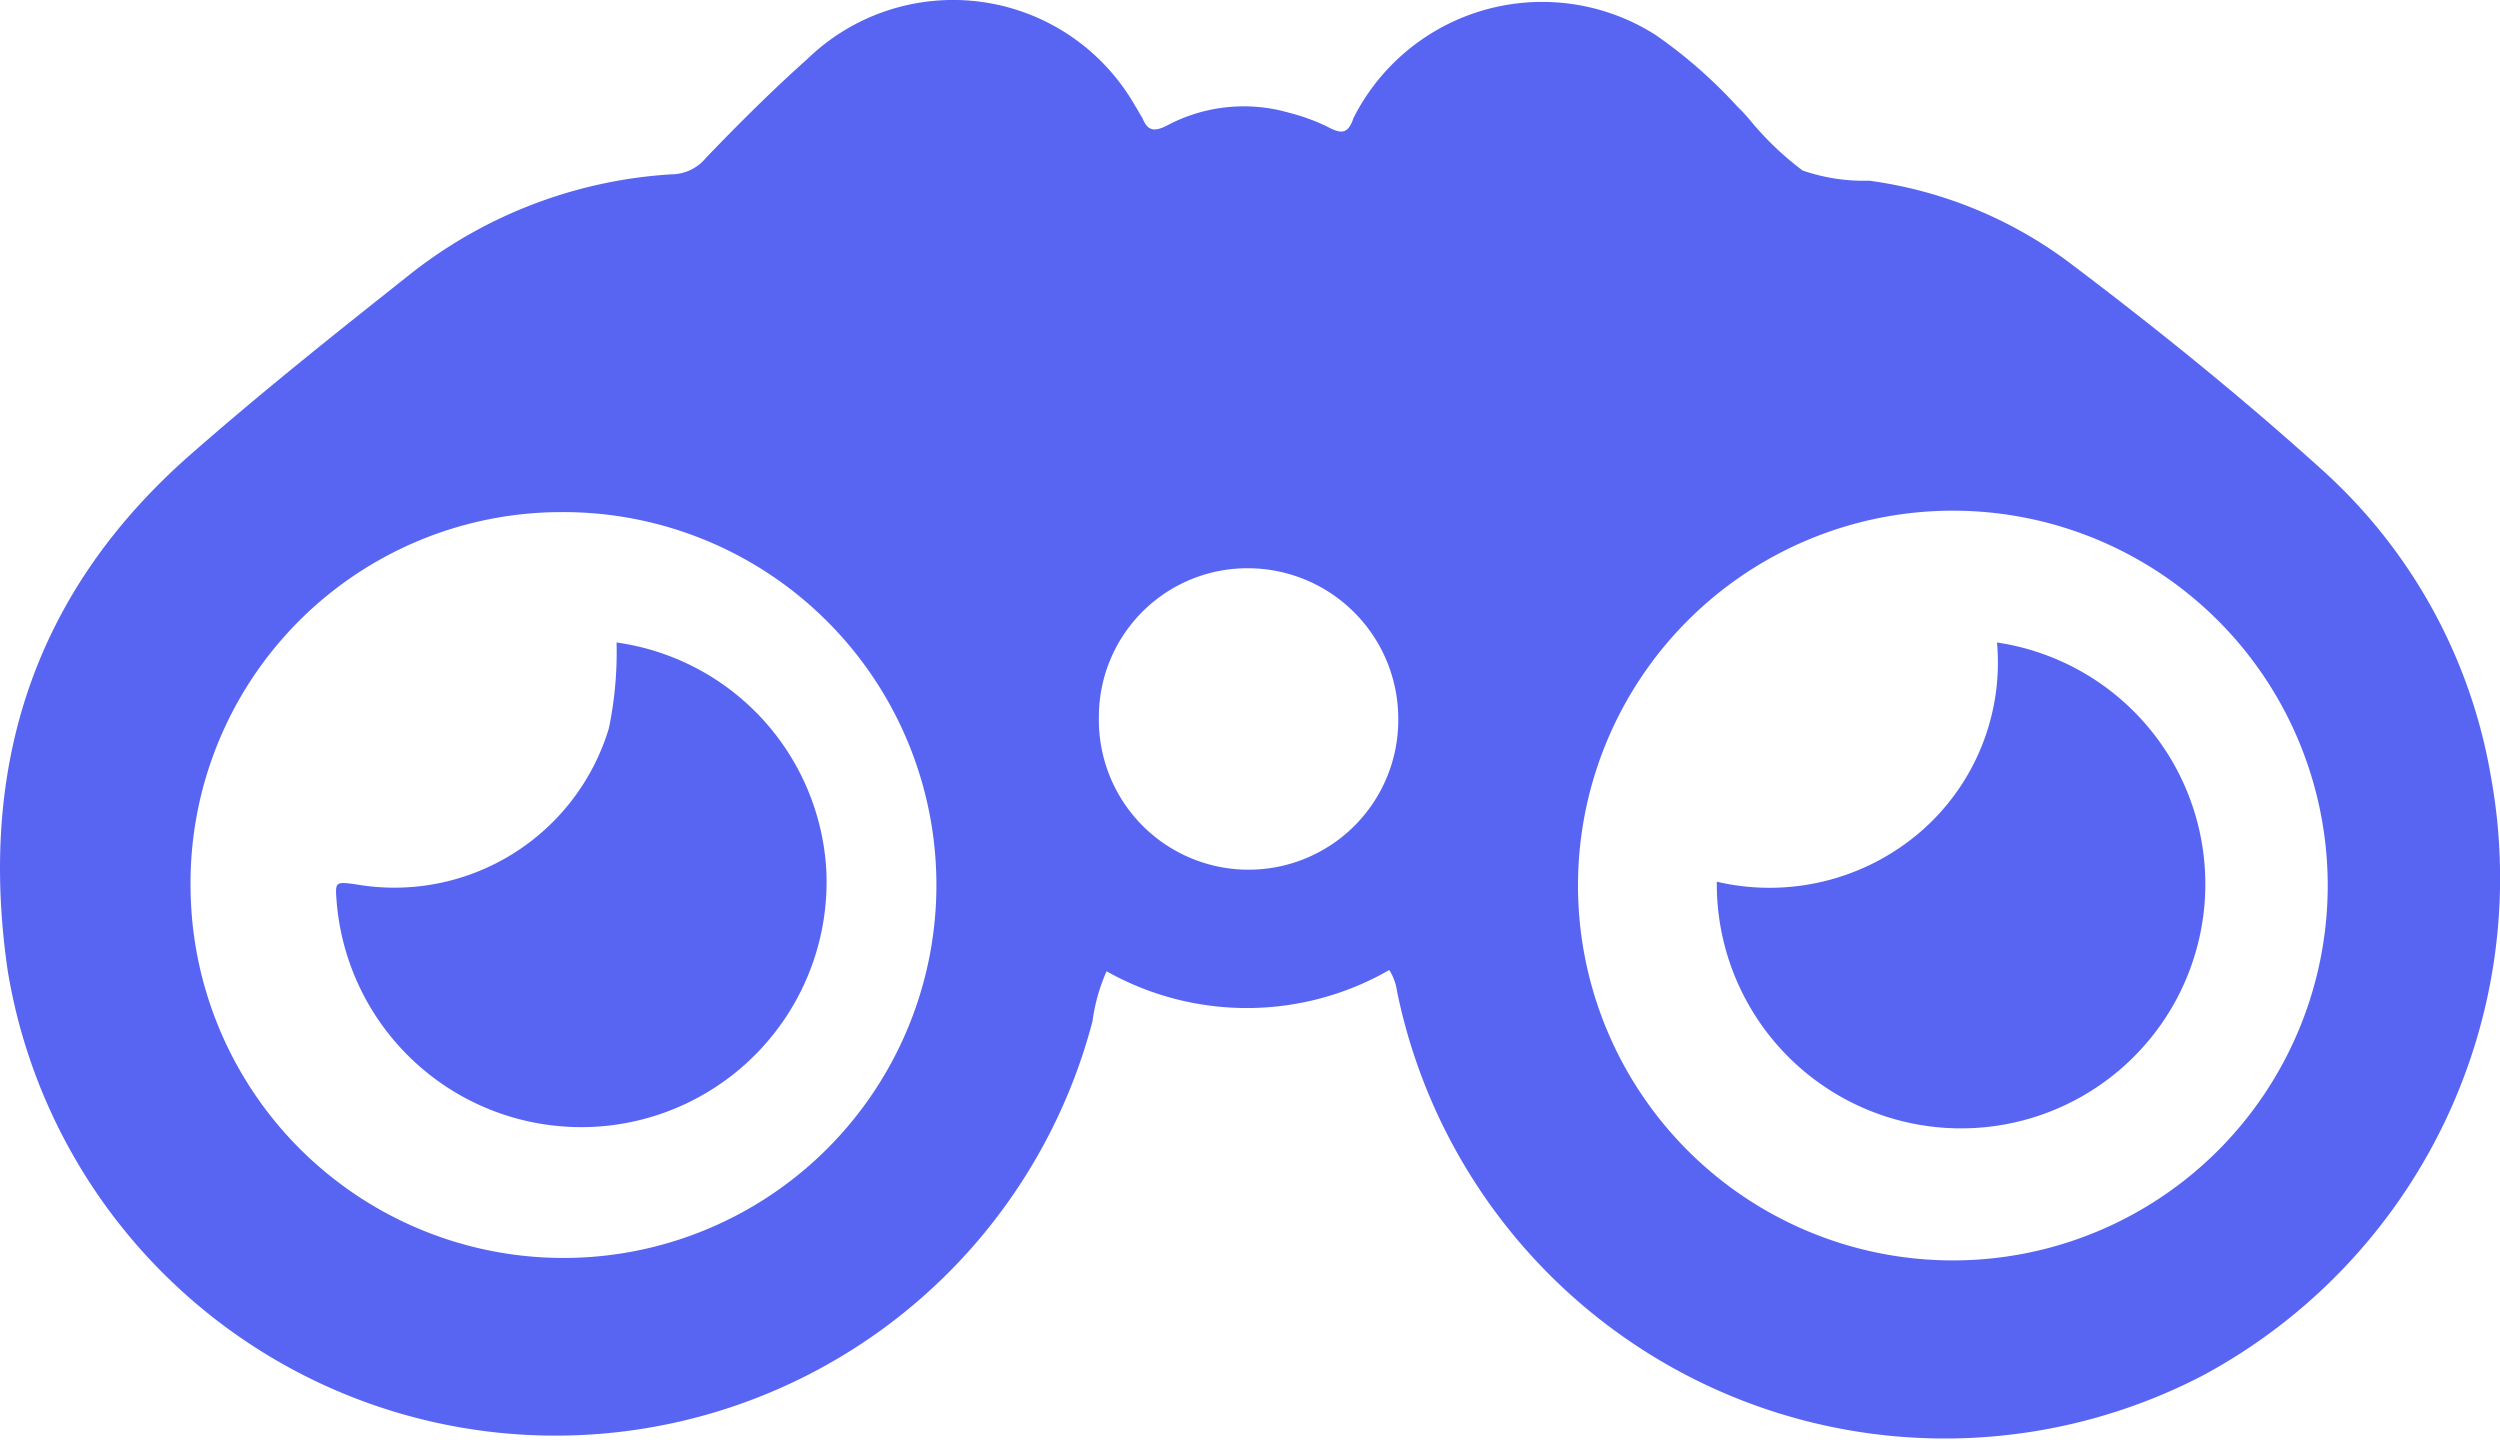 <svg xmlns="http://www.w3.org/2000/svg" width="90.064" height="51.861" viewBox="0 0 90.064 51.861">
  <g id="burh-isotipo" transform="translate(-96.944 -196.91)">
    <g id="Camada_1" data-name="Camada 1">
      <path id="Combined-Shape"
        d="M146.994,231.855a10.3,10.3,0,0,1-10.185.046,6.541,6.541,0,0,0-.507,1.8,20,20,0,0,1-39.084-1.843c-1.06-7.329.922-13.6,6.591-18.574,2.627-2.305,5.3-4.425,7.973-6.545a16.833,16.833,0,0,1,9.356-3.549,1.622,1.622,0,0,0,1.245-.6c1.152-1.2,2.4-2.443,3.641-3.549a7.544,7.544,0,0,1,11.8,1.659c.092.138.184.323.276.461.184.461.415.507.876.277a5.873,5.873,0,0,1,4.424-.461,7.01,7.01,0,0,1,1.383.507c.507.276.737.23.922-.323a7.614,7.614,0,0,1,10.228-3.365c.222.113.439.236.649.369a17.471,17.471,0,0,1,2.95,2.581,5.77,5.77,0,0,1,.507.553,11.038,11.038,0,0,0,1.843,1.752,6.7,6.7,0,0,0,2.4.368,15.487,15.487,0,0,1,7.144,2.9c3.18,2.4,6.268,4.886,9.264,7.6a19.194,19.194,0,0,1,5.991,10.969,20.351,20.351,0,0,1-10.37,21.57,20.146,20.146,0,0,1-29.036-13.827A1.971,1.971,0,0,0,146.994,231.855Zm20.234,10.462a13.5,13.5,0,0,0,.138-27.009h0a13.5,13.5,0,0,0-.138,27.009Zm-63.419-13.458a13.435,13.435,0,1,0,13.365-13.5h-.046a13.366,13.366,0,0,0-13.32,13.411Zm32.723-6.084a5.393,5.393,0,1,0,10.785,0,5.422,5.422,0,0,0-5.346-5.393,5.351,5.351,0,0,0-5.438,5.264C136.532,222.689,136.532,222.732,136.532,222.775Z"
        fill="#5865F2" />
      <path id="Path_4343" data-name="Path 4343"
        d="M168.887,220.056a8.8,8.8,0,1,1-10.094,8.618,8.336,8.336,0,0,0,7.282-1.751A8.057,8.057,0,0,0,168.887,220.056Z"
        fill="#5865F2" />
      <path id="Path_4344" data-name="Path 4344"
        d="M119.156,220.056a8.785,8.785,0,0,1,7.559,8.25,8.84,8.84,0,0,1-17.652.968c-.046-.6,0-.6.691-.507a8.07,8.07,0,0,0,9.126-5.623A13.516,13.516,0,0,0,119.156,220.056Z"
        fill="#5865F2" />
    </g>
  </g>
</svg>